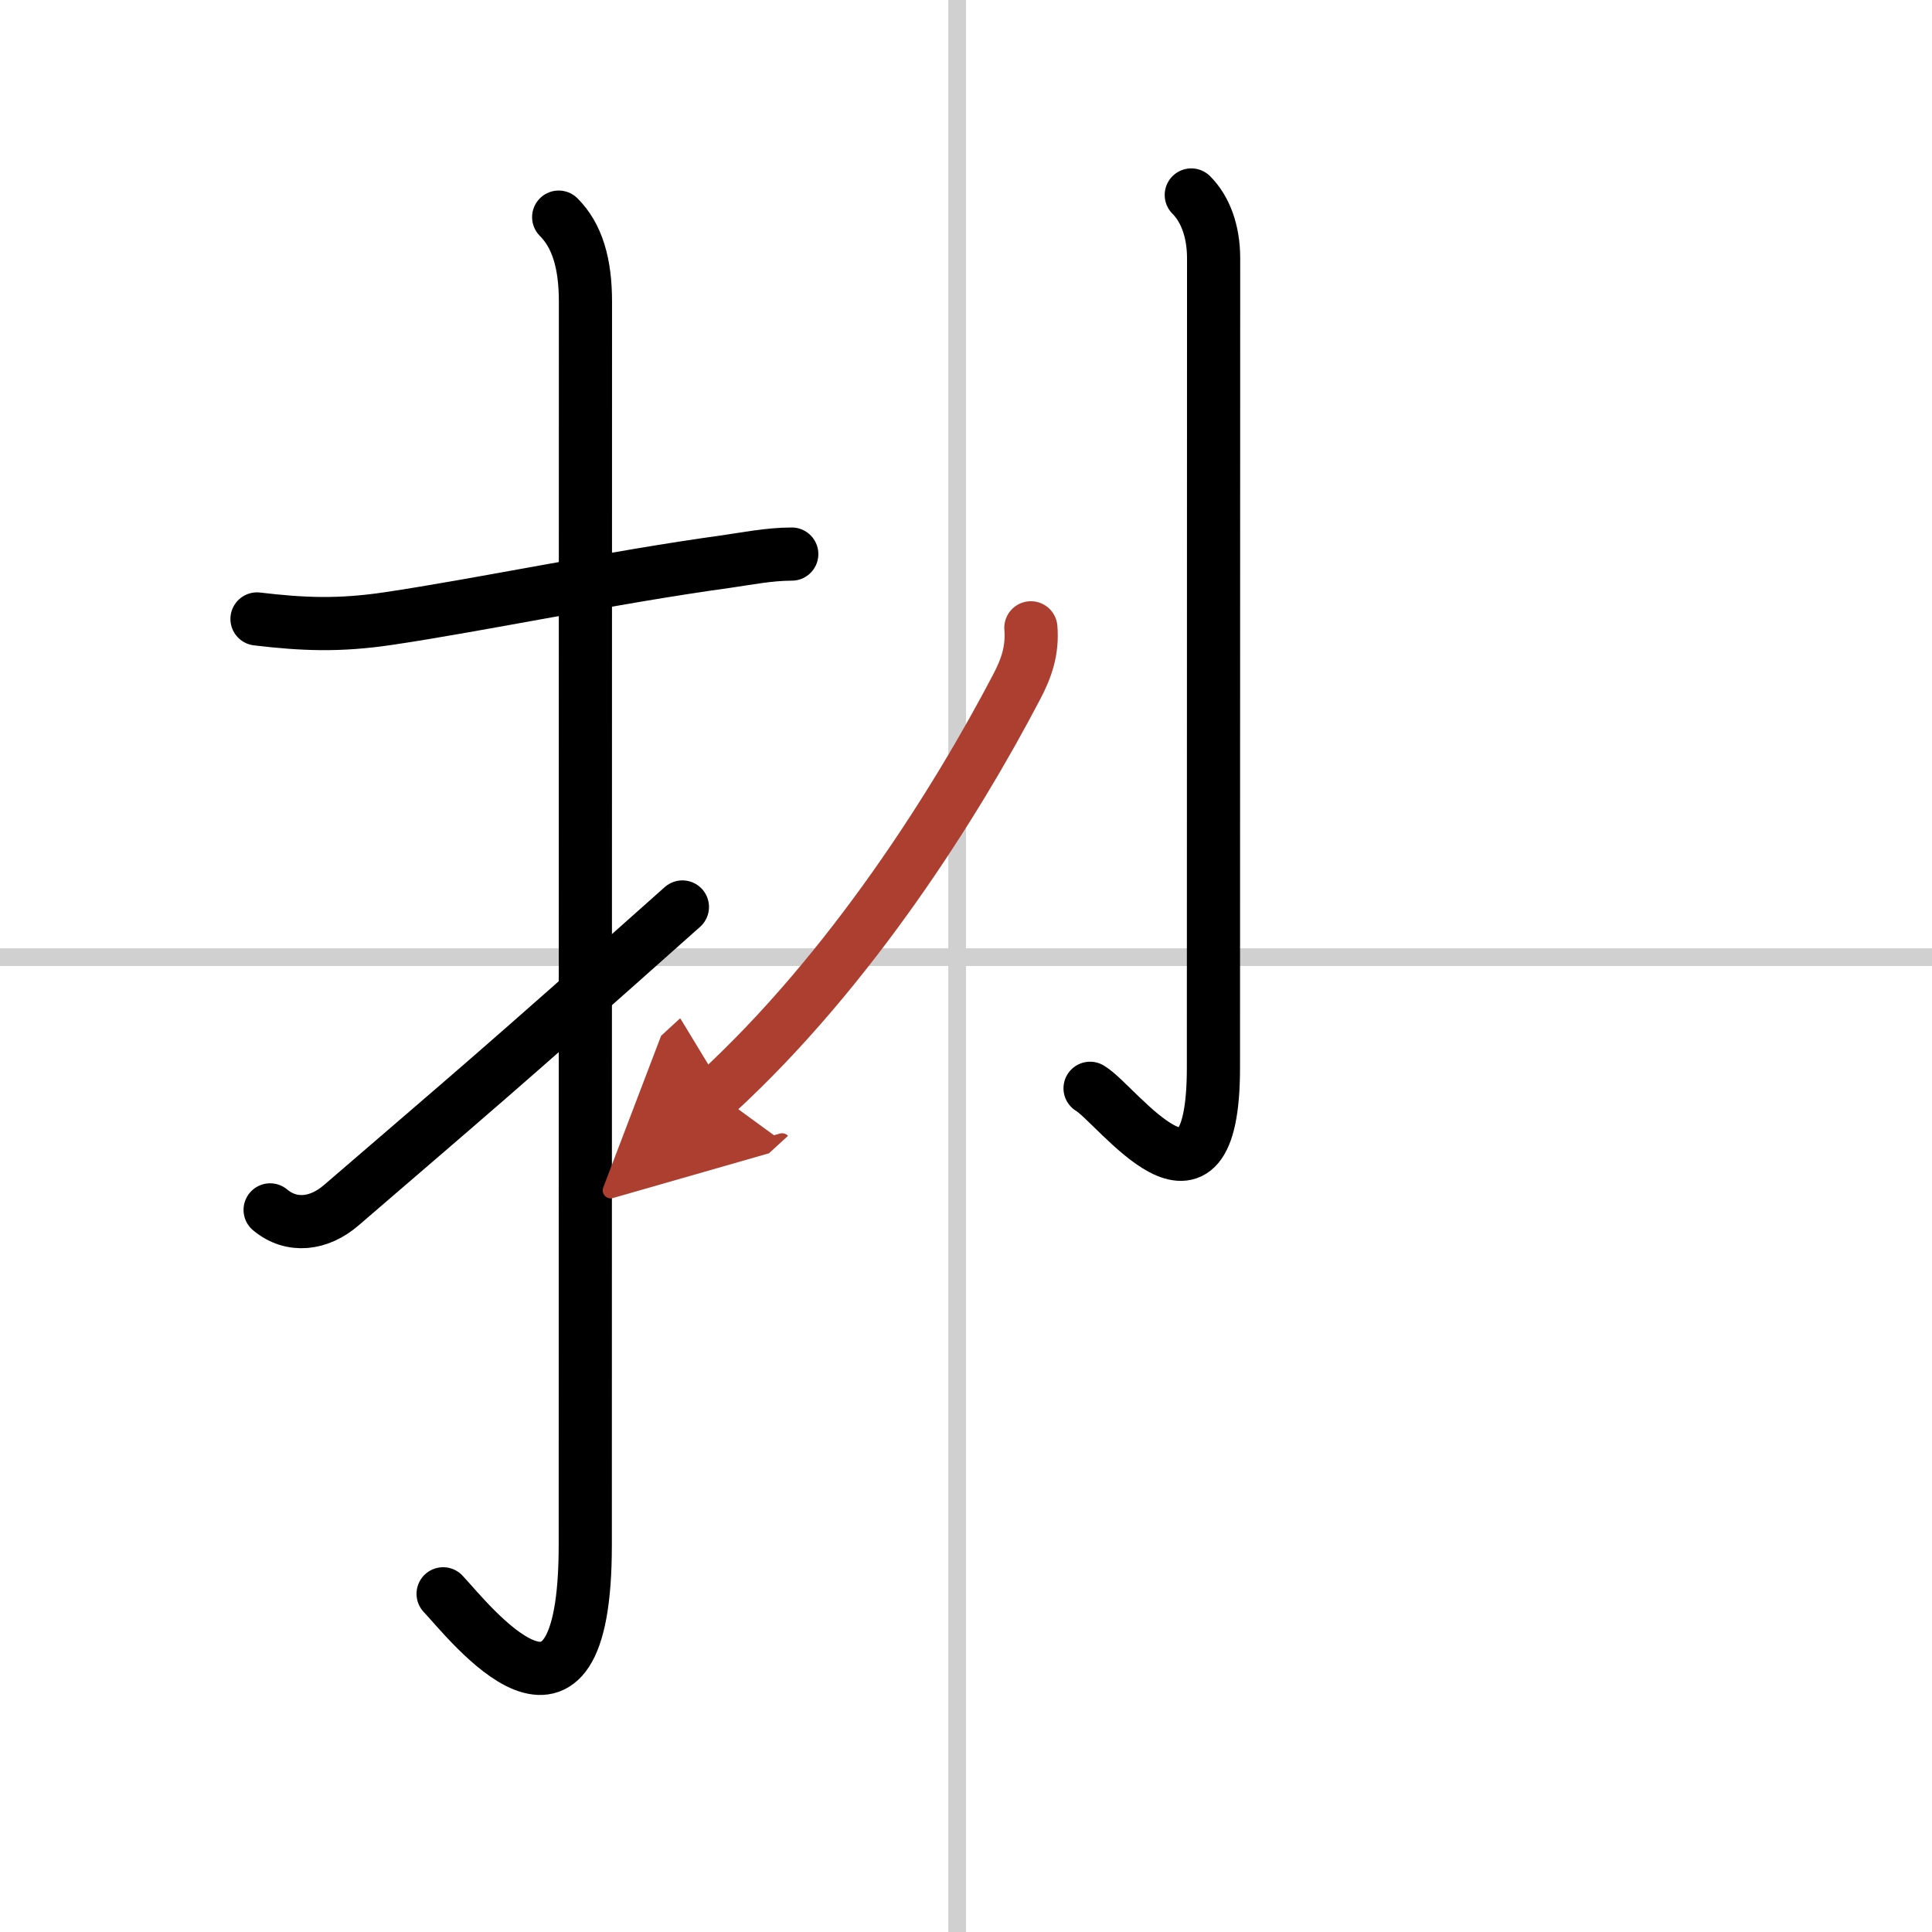 <svg width="400" height="400" viewBox="0 0 109 109" xmlns="http://www.w3.org/2000/svg"><defs><marker id="a" markerWidth="4" orient="auto" refX="1" refY="5" viewBox="0 0 10 10"><polyline points="0 0 10 5 0 10 1 5" fill="#ad3f31" stroke="#ad3f31"/></marker></defs><g fill="none" stroke="#000" stroke-linecap="round" stroke-linejoin="round" stroke-width="3"><rect width="100%" height="100%" fill="#fff" stroke="#fff"/><line x1="54" x2="54" y2="109" stroke="#d0d0d0" stroke-width="1"/><line x2="109" y1="54" y2="54" stroke="#d0d0d0" stroke-width="1"/><path d="m14.5 34.92c2.61 0.31 4.63 0.39 7.4-0.02 5.08-0.75 12.62-2.33 19.09-3.22 1.07-0.15 2.39-0.42 3.68-0.42"/><path d="m31.52 12.25c1.05 1.05 1.51 2.62 1.51 4.77 0 15.23-0.01 58.71-0.01 70.15 0 12.83-6.57 4.28-8.02 2.75"/><path d="m15.24 68.26c1.21 1.01 2.76 0.82 4.01-0.26 7.25-6.25 8.5-7.25 19.25-16.83"/><path d="m67.21 11c0.77 0.77 1.26 2 1.26 3.58 0 10.12-0.01 42.2-0.01 45.65 0 9.77-5.46 2.04-6.96 1.17"/><path d="m58.16 35.42c0.1 1.25-0.23 2.25-0.8 3.33-3.4 6.5-9.33 15.94-16.94 22.93" marker-end="url(#a)" stroke="#ad3f31"/></g></svg>
